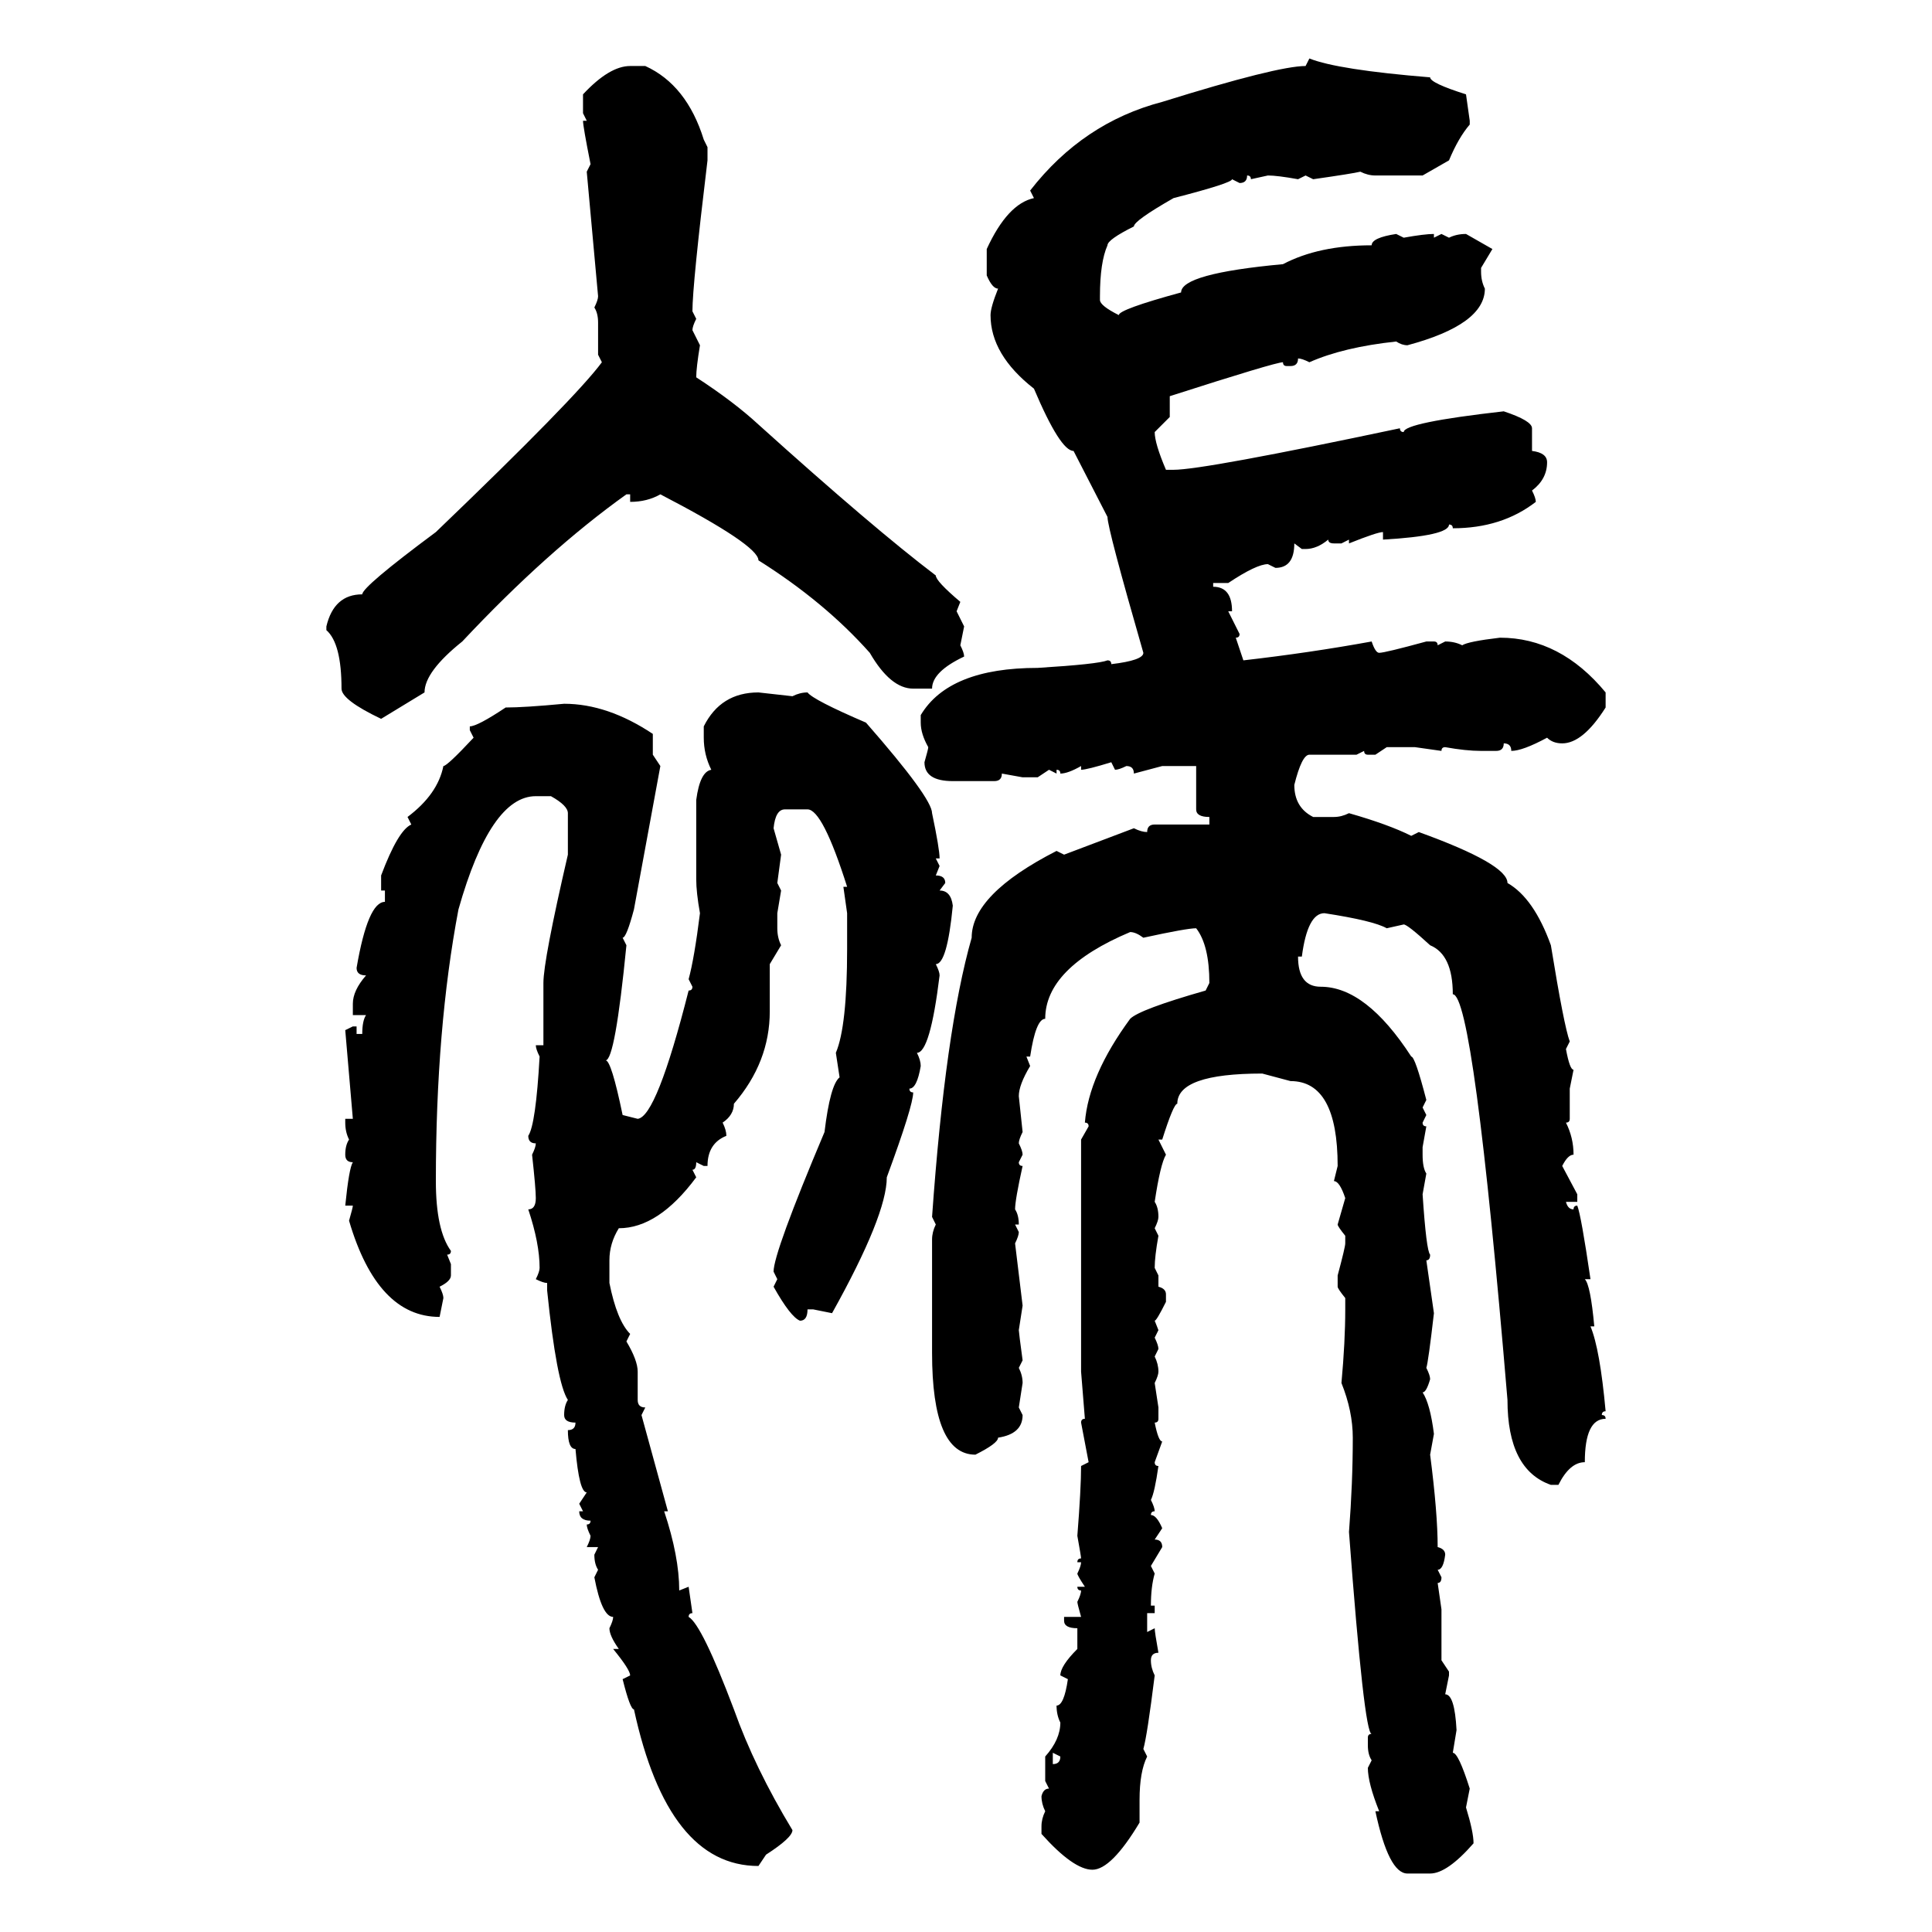 <svg xmlns="http://www.w3.org/2000/svg" xmlns:xlink="http://www.w3.org/1999/xlink" width="300" height="300"><path d="M202.73 10.25L203.32 9.08Q207.71 10.84 222.07 12.01L222.07 12.01Q222.07 12.89 227.64 14.65L227.64 14.65L228.22 18.75L228.22 19.34Q226.46 21.39 225 24.90L225 24.90L220.90 27.25L213.57 27.25Q212.40 27.25 211.23 26.66L211.23 26.66Q210.06 26.95 203.91 27.83L203.91 27.83L202.73 27.25L201.56 27.83Q198.34 27.25 196.88 27.25L196.88 27.25L194.24 27.83Q194.24 27.25 193.65 27.25L193.65 27.25Q193.65 28.42 192.48 28.42L192.48 28.42L191.31 27.83Q191.31 28.42 182.23 30.76L182.23 30.76Q176.07 34.28 176.07 35.16L176.07 35.16Q171.97 37.21 171.97 38.09L171.97 38.09Q170.80 40.72 170.80 46.00L170.80 46.00L170.80 46.58Q170.80 47.46 173.73 48.93L173.73 48.93Q173.73 48.05 183.40 45.41L183.40 45.41Q183.40 42.48 199.22 41.02L199.22 41.02Q204.79 38.09 212.99 38.09L212.99 38.09Q212.99 36.91 216.80 36.33L216.80 36.33L217.97 36.91Q221.19 36.33 222.66 36.33L222.66 36.33L222.66 36.91L223.83 36.33L225 36.91Q226.17 36.33 227.64 36.33L227.64 36.33L231.74 38.67L229.98 41.60L229.98 42.19Q229.98 43.65 230.57 44.82L230.57 44.82Q230.57 50.39 218.55 53.61L218.55 53.61Q217.68 53.61 216.80 53.03L216.80 53.03Q208.59 53.91 203.32 56.25L203.32 56.25Q202.15 55.66 201.56 55.66L201.56 55.66Q201.56 56.84 200.39 56.84L200.39 56.84L199.80 56.84Q199.22 56.84 199.22 56.25L199.22 56.25Q198.05 56.25 181.64 61.52L181.64 61.52L181.64 64.75L179.30 67.09Q179.30 68.85 181.05 72.95L181.05 72.95L182.23 72.95Q186.91 72.95 217.38 66.50L217.38 66.50Q217.38 67.09 217.97 67.09L217.97 67.09Q217.97 65.63 233.50 63.87L233.50 63.87Q237.89 65.33 237.89 66.50L237.89 66.50L237.89 70.02Q240.23 70.31 240.23 71.78L240.23 71.78Q240.23 74.41 237.89 76.17L237.89 76.17Q238.48 77.34 238.48 77.93L238.48 77.93Q233.20 82.03 225.59 82.03L225.59 82.03Q225.59 81.45 225 81.45L225 81.45Q225 83.20 214.75 83.79L214.75 83.79L214.75 82.62Q213.87 82.62 209.47 84.38L209.47 84.38L209.47 83.79L208.30 84.38L207.13 84.38Q206.25 84.38 206.25 83.79L206.25 83.79Q204.49 85.25 202.73 85.25L202.73 85.25L202.15 85.25L200.98 84.38Q200.98 88.18 198.05 88.18L198.05 88.18L196.88 87.60Q195.12 87.60 190.72 90.53L190.72 90.53L188.38 90.53L188.38 91.11Q191.31 91.11 191.31 94.92L191.31 94.92L190.72 94.92L192.48 98.44Q192.48 99.02 191.89 99.02L191.89 99.02L193.07 102.54Q203.32 101.37 212.99 99.61L212.99 99.61Q213.57 101.37 214.16 101.37L214.16 101.37Q215.04 101.37 221.48 99.61L221.48 99.61L222.66 99.61Q223.24 99.61 223.24 100.20L223.24 100.20L224.41 99.61Q225.88 99.61 227.05 100.20L227.05 100.20Q227.93 99.61 232.91 99.02L232.91 99.02Q242.29 99.02 249.32 107.52L249.32 107.52L249.32 109.86Q245.80 115.43 242.58 115.43L242.58 115.43Q241.11 115.43 240.23 114.55L240.23 114.55Q236.43 116.60 234.67 116.60L234.67 116.60Q234.67 115.43 233.50 115.43L233.50 115.43Q233.50 116.60 232.32 116.60L232.32 116.60L229.98 116.60Q227.64 116.60 224.41 116.02L224.41 116.02Q223.83 116.02 223.83 116.60L223.83 116.60L219.73 116.02L215.33 116.02L213.57 117.19L212.40 117.19Q211.82 117.19 211.82 116.60L211.82 116.60L210.64 117.19L203.32 117.19Q202.15 117.19 200.98 121.88L200.98 121.88Q200.98 125.39 203.91 126.86L203.91 126.86L207.13 126.86Q208.30 126.86 209.47 126.27L209.47 126.27Q215.63 128.03 219.14 129.79L219.14 129.79L220.31 129.20Q234.08 134.18 234.08 137.11L234.08 137.11Q238.18 139.45 240.82 146.78L240.82 146.78Q242.87 159.38 243.75 161.72L243.75 161.72L243.16 162.89Q243.75 166.11 244.34 166.11L244.34 166.11L243.75 169.04L243.75 173.73Q243.75 174.32 243.16 174.32L243.16 174.32Q244.34 176.66 244.34 179.30L244.34 179.30Q243.46 179.30 242.58 181.05L242.58 181.05L244.92 185.45L244.92 186.62L243.16 186.62Q243.46 187.79 244.34 187.79L244.34 187.79Q244.34 187.21 244.92 187.21L244.92 187.21Q245.51 188.67 246.97 198.63L246.97 198.63L246.09 198.63Q246.97 199.51 247.56 205.96L247.56 205.96L246.97 205.96Q248.44 209.47 249.32 219.14L249.32 219.14Q248.73 219.14 248.73 219.73L248.73 219.73Q249.32 219.73 249.32 220.31L249.32 220.31Q246.09 220.31 246.09 227.05L246.09 227.05Q243.75 227.05 241.99 230.57L241.99 230.57L240.82 230.57Q234.08 228.22 234.08 217.38L234.08 217.38Q228.81 154.39 225.59 154.39L225.59 154.39Q225.59 148.24 222.07 146.78L222.07 146.78Q218.55 143.55 217.97 143.55L217.97 143.55L215.33 144.14Q213.28 142.97 205.66 141.80L205.66 141.80Q203.03 141.80 202.15 148.54L202.15 148.54L201.56 148.54Q201.56 153.22 205.08 153.22L205.08 153.22Q212.11 153.22 219.14 164.06L219.14 164.06Q219.73 164.06 221.48 170.80L221.48 170.80L220.90 171.97L221.48 173.14L220.90 174.32Q220.90 174.90 221.48 174.90L221.48 174.90L220.90 178.13L220.90 179.30Q220.90 181.35 221.48 182.23L221.48 182.23L220.90 185.45Q221.48 194.24 222.07 194.82L222.07 194.82Q222.07 195.70 221.48 195.70L221.48 195.70L222.66 203.91Q221.78 211.52 221.48 212.40L221.48 212.40Q222.07 213.57 222.07 214.16L222.07 214.16Q221.48 216.21 220.90 216.21L220.90 216.21Q222.07 217.97 222.66 222.66L222.66 222.66L222.07 225.88Q223.24 234.96 223.24 240.23L223.24 240.23Q224.41 240.53 224.41 241.41L224.41 241.41Q224.12 243.75 223.24 243.75L223.24 243.75L223.83 244.92Q223.83 245.80 223.24 245.80L223.24 245.80L223.83 249.90L223.83 257.81L225 259.57L225 260.16L224.41 263.09Q225.88 263.09 226.17 268.65L226.17 268.65L225.59 272.17Q226.46 272.17 228.22 277.73L228.22 277.73L227.64 280.66Q228.81 284.47 228.81 286.23L228.81 286.23Q224.71 290.92 222.07 290.92L222.07 290.92L218.55 290.92Q215.63 290.92 213.57 281.25L213.57 281.25L214.16 281.25Q212.40 276.86 212.40 274.51L212.40 274.51L212.99 273.34Q212.40 272.46 212.40 271.00L212.40 271.00L212.40 269.82Q212.40 269.24 212.99 269.24L212.99 269.24Q211.82 269.24 209.47 237.89L209.47 237.89Q210.06 230.27 210.06 223.24L210.06 223.24Q210.06 219.14 208.30 214.75L208.30 214.75Q208.89 208.30 208.89 203.32L208.89 203.32L208.89 201.56Q207.71 200.10 207.71 199.80L207.71 199.80L207.71 198.05Q208.89 193.65 208.89 193.07L208.89 193.07L208.89 191.89Q207.71 190.43 207.71 190.14L207.71 190.14L208.89 186.04Q208.01 183.40 207.13 183.40L207.13 183.40L207.71 181.05Q207.71 167.87 200.39 167.87L200.39 167.87L196.00 166.70Q182.81 166.70 182.81 171.39L182.81 171.39Q182.23 171.39 180.47 176.95L180.47 176.95L179.88 176.95L181.05 179.30Q180.18 180.76 179.30 186.62L179.30 186.62Q179.88 187.50 179.88 188.96L179.88 188.96Q179.88 189.55 179.30 190.72L179.30 190.72L179.88 191.89Q179.30 195.12 179.30 196.88L179.30 196.88L179.88 198.05L179.88 199.80Q181.05 200.10 181.05 200.98L181.05 200.98L181.05 202.15Q179.59 205.08 179.30 205.08L179.30 205.08L179.88 206.54L179.30 207.71Q179.88 208.89 179.88 209.47L179.88 209.47L179.30 210.64Q179.88 211.82 179.88 212.99L179.88 212.99Q179.88 213.57 179.30 214.75L179.30 214.75L179.88 218.55L179.88 220.31Q179.88 220.90 179.30 220.90L179.30 220.90Q179.88 223.83 180.47 223.83L180.47 223.83L179.30 227.05Q179.30 227.64 179.88 227.64L179.88 227.64Q179.30 231.74 178.71 232.91L178.71 232.91Q179.30 234.08 179.30 234.67L179.30 234.67Q178.71 234.67 178.71 235.25L178.71 235.25Q179.59 235.25 180.47 237.30L180.47 237.30L179.30 239.06Q180.47 239.06 180.47 240.23L180.47 240.23L178.71 243.16L179.30 244.34Q178.71 246.39 178.71 249.32L178.71 249.32L179.30 249.32L179.30 250.49L178.13 250.49L178.13 253.42L179.30 252.83Q179.30 253.42 179.88 256.64L179.88 256.64Q178.71 256.64 178.71 257.81L178.71 257.81Q178.71 258.98 179.30 260.16L179.30 260.16Q178.13 269.53 177.54 271.58L177.54 271.58L178.13 272.75Q176.95 275.10 176.95 279.49L176.95 279.49L176.95 283.01Q172.56 290.33 169.63 290.33L169.63 290.33Q166.70 290.33 161.72 284.77L161.72 284.77L161.72 283.59Q161.72 282.42 162.30 281.25L162.30 281.25Q161.72 280.08 161.72 278.91L161.72 278.91Q162.01 277.73 162.89 277.73L162.89 277.73L162.30 276.56L162.30 272.75Q164.65 270.12 164.65 267.48L164.65 267.48Q164.06 266.31 164.06 264.84L164.06 264.84Q165.23 264.84 165.82 260.74L165.82 260.74L164.65 260.16Q164.65 258.69 167.29 256.05L167.29 256.05L167.29 252.83Q165.23 252.83 165.23 251.66L165.23 251.66L165.23 251.07L167.87 251.07Q167.29 249.02 167.29 248.73L167.29 248.73Q167.87 247.56 167.87 246.97L167.87 246.97Q167.29 246.97 167.29 246.39L167.29 246.39L168.46 246.39Q167.29 244.63 167.29 244.34L167.29 244.34Q167.87 243.16 167.87 242.58L167.87 242.58L167.29 242.58Q167.29 241.99 167.87 241.99L167.87 241.99Q167.87 241.70 167.29 238.48L167.29 238.48Q167.87 231.15 167.87 227.64L167.87 227.64L169.04 227.05L167.87 220.90Q167.87 220.31 168.46 220.31L168.46 220.31L167.87 212.99L167.87 176.95L169.04 174.90Q169.04 174.32 168.46 174.32L168.46 174.32Q169.04 166.99 175.49 158.20L175.49 158.20Q176.95 156.74 187.21 153.81L187.21 153.81L187.79 152.64Q187.79 146.78 185.74 144.14L185.74 144.14Q184.28 144.14 177.54 145.61L177.54 145.61Q176.37 144.73 175.49 144.73L175.49 144.73Q162.30 150.29 162.30 158.20L162.30 158.20Q160.84 158.20 159.96 164.06L159.96 164.06L159.38 164.06L159.96 165.53Q158.20 168.46 158.20 170.21L158.20 170.21L158.79 175.78Q158.20 176.95 158.20 177.54L158.20 177.54Q158.79 178.71 158.79 179.30L158.79 179.30L158.20 180.47Q158.20 181.05 158.79 181.05L158.79 181.05Q157.62 186.33 157.62 187.79L157.62 187.79Q158.20 188.67 158.20 190.14L158.20 190.14L157.62 190.14L158.20 191.31Q158.20 191.89 157.62 193.07L157.62 193.07L158.79 202.73L158.20 206.54Q158.20 206.84 158.79 211.23L158.79 211.23L158.20 212.40Q158.79 213.57 158.79 214.75L158.79 214.75L158.20 218.55L158.79 219.73Q158.79 222.66 154.98 223.24L154.98 223.24Q154.98 224.12 151.46 225.88L151.46 225.88Q144.73 225.88 144.73 210.06L144.73 210.06L144.73 192.48Q144.73 191.31 145.31 190.14L145.31 190.14L144.73 188.96Q146.78 159.96 150.88 145.61L150.88 145.61Q150.88 138.87 164.06 132.13L164.06 132.13L165.23 132.71L176.07 128.61Q177.25 129.20 178.13 129.20L178.13 129.20Q178.13 128.03 179.30 128.03L179.30 128.03L187.79 128.03L187.79 126.86Q185.74 126.86 185.74 125.68L185.74 125.68L185.74 118.95L180.47 118.95L176.07 120.12Q176.07 118.95 174.90 118.95L174.90 118.95Q173.73 119.53 173.14 119.53L173.14 119.53L172.56 118.36Q168.75 119.53 167.87 119.53L167.87 119.53L167.87 118.95Q165.82 120.12 164.65 120.12L164.65 120.12Q164.65 119.53 164.06 119.53L164.06 119.53L164.06 120.12L162.89 119.53L161.13 120.70L158.79 120.70L155.57 120.12Q155.57 121.29 154.39 121.29L154.39 121.29L147.95 121.29Q143.55 121.29 143.55 118.36L143.55 118.36Q144.14 116.31 144.14 116.02L144.14 116.02Q142.97 113.96 142.97 112.21L142.97 112.21L142.97 111.04Q147.36 103.71 161.13 103.71L161.13 103.71Q170.51 103.13 171.97 102.54L171.97 102.54Q172.56 102.54 172.56 103.13L172.56 103.13Q177.54 102.54 177.54 101.37L177.54 101.37Q171.97 82.03 171.97 80.27L171.97 80.27L166.70 70.02Q164.65 70.02 160.55 60.35L160.55 60.35Q153.81 55.08 153.81 48.93L153.81 48.93Q153.81 47.75 154.98 44.82L154.98 44.82Q154.10 44.82 153.22 42.77L153.22 42.77L153.22 38.67Q156.45 31.64 160.55 30.76L160.55 30.76L159.96 29.59Q168.16 19.04 180.47 15.82L180.47 15.82Q198.34 10.25 202.73 10.25L202.73 10.25ZM97.85 10.25L97.85 10.25L100.20 10.25Q106.64 13.18 109.28 21.68L109.28 21.68L109.86 22.85L109.86 24.90Q107.52 44.24 107.52 48.34L107.52 48.34L108.11 49.51Q107.52 50.68 107.52 51.27L107.52 51.27L108.69 53.61Q108.11 57.13 108.11 58.59L108.11 58.59Q113.96 62.40 117.77 65.92L117.77 65.92Q135.64 82.03 145.31 89.36L145.31 89.36Q145.31 90.23 149.12 93.46L149.12 93.46L148.54 94.92L149.71 97.27L149.12 100.20Q149.71 101.37 149.71 101.95L149.71 101.95Q144.73 104.30 144.73 106.93L144.73 106.93L141.80 106.93Q138.28 106.93 135.06 101.37L135.06 101.37Q128.03 93.46 117.77 87.01L117.77 87.01Q117.77 84.67 102.54 76.76L102.54 76.76Q100.49 77.93 97.85 77.93L97.85 77.93L97.85 76.76L97.27 76.76Q84.96 85.55 71.78 99.61L71.78 99.61Q65.92 104.30 65.92 107.52L65.92 107.52L59.18 111.62Q53.03 108.69 53.03 106.93L53.03 106.93Q53.03 99.90 50.68 97.85L50.68 97.85L50.68 97.27Q51.86 92.29 56.25 92.29L56.25 92.29Q56.25 91.11 67.68 82.62L67.68 82.62Q89.36 61.82 93.46 56.25L93.46 56.25L92.87 55.08L92.87 50.10Q92.87 48.63 92.29 47.75L92.29 47.75Q92.87 46.58 92.87 46.00L92.87 46.00L91.11 26.66L91.70 25.49Q90.53 19.63 90.53 18.75L90.53 18.75L91.11 18.75L90.53 17.58L90.53 14.65Q94.63 10.25 97.85 10.25ZM117.77 107.52L117.77 107.52L123.05 108.11Q124.22 107.52 125.39 107.52L125.39 107.52Q126.27 108.69 134.47 112.21L134.47 112.21Q144.73 123.93 144.73 126.27L144.73 126.27Q145.90 131.84 145.90 133.30L145.90 133.30L145.31 133.30L145.90 134.47L145.31 135.94Q146.78 135.94 146.78 137.11L146.78 137.11L145.90 138.28Q147.66 138.28 147.95 140.63L147.95 140.63Q147.07 149.71 145.31 149.71L145.31 149.71Q145.90 150.88 145.90 151.46L145.90 151.46Q144.43 163.48 142.38 163.48L142.38 163.48Q142.97 164.65 142.97 165.53L142.97 165.53Q142.38 169.04 141.21 169.04L141.21 169.04Q141.21 169.63 141.80 169.63L141.80 169.63Q141.80 171.68 137.70 182.81L137.70 182.81Q137.70 188.67 129.20 203.91L129.20 203.91L126.27 203.32L125.39 203.32Q125.39 205.08 124.22 205.08L124.22 205.08Q122.75 204.49 120.12 199.80L120.12 199.80L120.70 198.63L120.12 197.46Q120.12 194.53 128.03 175.78L128.03 175.78Q128.91 168.46 130.37 167.29L130.37 167.29L129.79 163.48Q131.54 159.38 131.54 147.36L131.54 147.36L131.54 141.80L130.96 137.70L131.54 137.70Q127.73 125.68 125.39 125.68L125.39 125.68L121.88 125.68Q120.41 125.68 120.12 128.61L120.12 128.61L121.29 132.71L120.70 137.11L121.29 138.28L120.70 141.80L120.70 144.14Q120.70 145.61 121.29 146.78L121.29 146.78L119.53 149.71L119.53 157.03Q119.53 164.94 113.96 171.39L113.96 171.39Q113.96 173.14 112.21 174.32L112.21 174.32Q112.79 175.49 112.79 176.37L112.79 176.37Q109.86 177.54 109.86 181.05L109.86 181.05L109.28 181.05L108.11 180.47Q108.11 181.64 107.52 181.64L107.52 181.64L108.11 182.81Q102.25 190.72 96.09 190.72L96.09 190.72Q94.63 193.07 94.63 195.70L94.63 195.70L94.63 199.22Q95.80 205.08 97.85 207.13L97.85 207.13L97.27 208.30Q99.02 211.23 99.02 212.99L99.02 212.99L99.02 217.38Q99.02 218.55 100.20 218.55L100.20 218.55L99.61 219.73L103.71 234.67L103.13 234.67Q105.47 241.70 105.47 246.97L105.47 246.97L106.93 246.39L107.52 250.49Q106.93 250.49 106.93 251.07L106.93 251.07Q108.98 252.25 113.96 265.43L113.96 265.43Q117.19 274.51 123.05 284.18L123.05 284.18Q123.05 285.35 118.95 287.99L118.95 287.99L117.77 289.75Q103.71 289.75 98.44 265.43L98.44 265.43Q97.85 265.43 96.68 260.74L96.68 260.74L97.85 260.16Q97.85 259.28 95.21 256.05L95.21 256.05L96.09 256.05Q94.63 254.00 94.63 252.83L94.63 252.83Q95.21 251.66 95.21 251.07L95.21 251.07Q93.46 251.07 92.29 244.92L92.29 244.92L92.87 243.75Q92.29 242.87 92.29 241.41L92.29 241.41L92.87 240.23L91.11 240.23Q91.70 239.06 91.70 238.48L91.70 238.48Q91.11 237.30 91.11 236.72L91.11 236.72Q91.70 236.72 91.70 236.13L91.70 236.13Q89.94 236.13 89.94 234.67L89.94 234.67L90.53 234.67L89.94 233.50L91.11 231.74Q89.94 231.74 89.36 225L89.36 225Q88.18 225 88.18 222.07L88.18 222.07Q89.36 222.07 89.36 220.90L89.36 220.90Q87.60 220.90 87.60 219.73L87.60 219.73Q87.60 218.26 88.18 217.38L88.18 217.38Q86.43 214.75 84.96 200.39L84.96 200.39L84.96 199.22Q84.38 199.22 83.20 198.63L83.20 198.63Q83.79 197.46 83.79 196.88L83.79 196.88Q83.79 193.07 82.03 187.79L82.03 187.79Q83.20 187.79 83.20 186.04L83.20 186.04Q83.20 184.57 82.62 179.30L82.62 179.30Q83.20 178.13 83.20 177.54L83.20 177.54Q82.03 177.54 82.03 176.37L82.03 176.37Q83.20 174.61 83.79 164.06L83.79 164.06Q83.20 162.89 83.20 162.30L83.20 162.30L84.38 162.30L84.38 152.64Q84.38 149.12 88.18 132.71L88.18 132.71L88.18 126.27Q88.18 125.10 85.55 123.63L85.55 123.63L83.20 123.63Q76.17 123.63 71.19 141.21L71.19 141.21Q67.68 159.67 67.68 183.40L67.68 183.40Q67.68 191.02 70.02 194.24L70.02 194.24Q70.02 194.82 69.43 194.82L69.43 194.82L70.02 196.29L70.02 198.05Q70.02 198.93 68.26 199.80L68.26 199.80Q68.85 200.98 68.85 201.56L68.85 201.56L68.26 204.49Q58.59 204.49 54.20 189.55L54.20 189.55Q54.79 187.50 54.79 187.21L54.79 187.21L53.61 187.21Q54.20 181.35 54.79 180.47L54.79 180.47Q53.61 180.47 53.61 179.30L53.61 179.30Q53.61 177.83 54.20 176.95L54.20 176.95Q53.61 175.78 53.61 174.32L53.61 174.32L53.61 173.73L54.79 173.73L53.61 159.96L54.79 159.38L55.37 159.38L55.37 160.55L56.25 160.55Q56.25 158.50 56.84 157.62L56.84 157.62L54.79 157.62L54.79 155.86Q54.79 153.81 56.84 151.46L56.84 151.46Q55.37 151.46 55.37 150.29L55.37 150.29Q57.13 140.04 59.77 140.04L59.77 140.04L59.77 138.28L59.18 138.28L59.18 135.94Q61.82 128.91 63.87 128.03L63.87 128.03L63.28 126.86Q67.97 123.34 68.85 118.95L68.85 118.95Q69.43 118.95 73.54 114.55L73.54 114.55L72.95 113.38L72.95 112.79Q74.12 112.79 78.52 109.86L78.52 109.86Q81.45 109.86 87.60 109.28L87.60 109.28Q94.34 109.28 101.37 113.96L101.37 113.96L101.37 117.19L102.54 118.95L98.44 141.21Q97.27 145.61 96.68 145.61L96.68 145.61L97.27 146.78Q95.51 164.65 94.04 164.65L94.04 164.65Q94.92 164.65 96.68 173.14L96.68 173.14L99.02 173.73Q101.95 173.44 106.93 153.81L106.93 153.81Q107.52 153.81 107.52 153.22L107.52 153.22L106.93 152.05Q107.81 148.83 108.69 141.80L108.69 141.80Q108.11 138.57 108.11 136.52L108.11 136.52L108.11 124.22Q108.69 119.82 110.45 119.53L110.45 119.53Q109.28 117.19 109.28 114.55L109.28 114.55L109.28 112.79Q111.91 107.52 117.77 107.52ZM164.65 272.75L163.48 272.17L163.48 273.93Q164.65 273.93 164.65 272.75L164.65 272.75Z"/></svg>